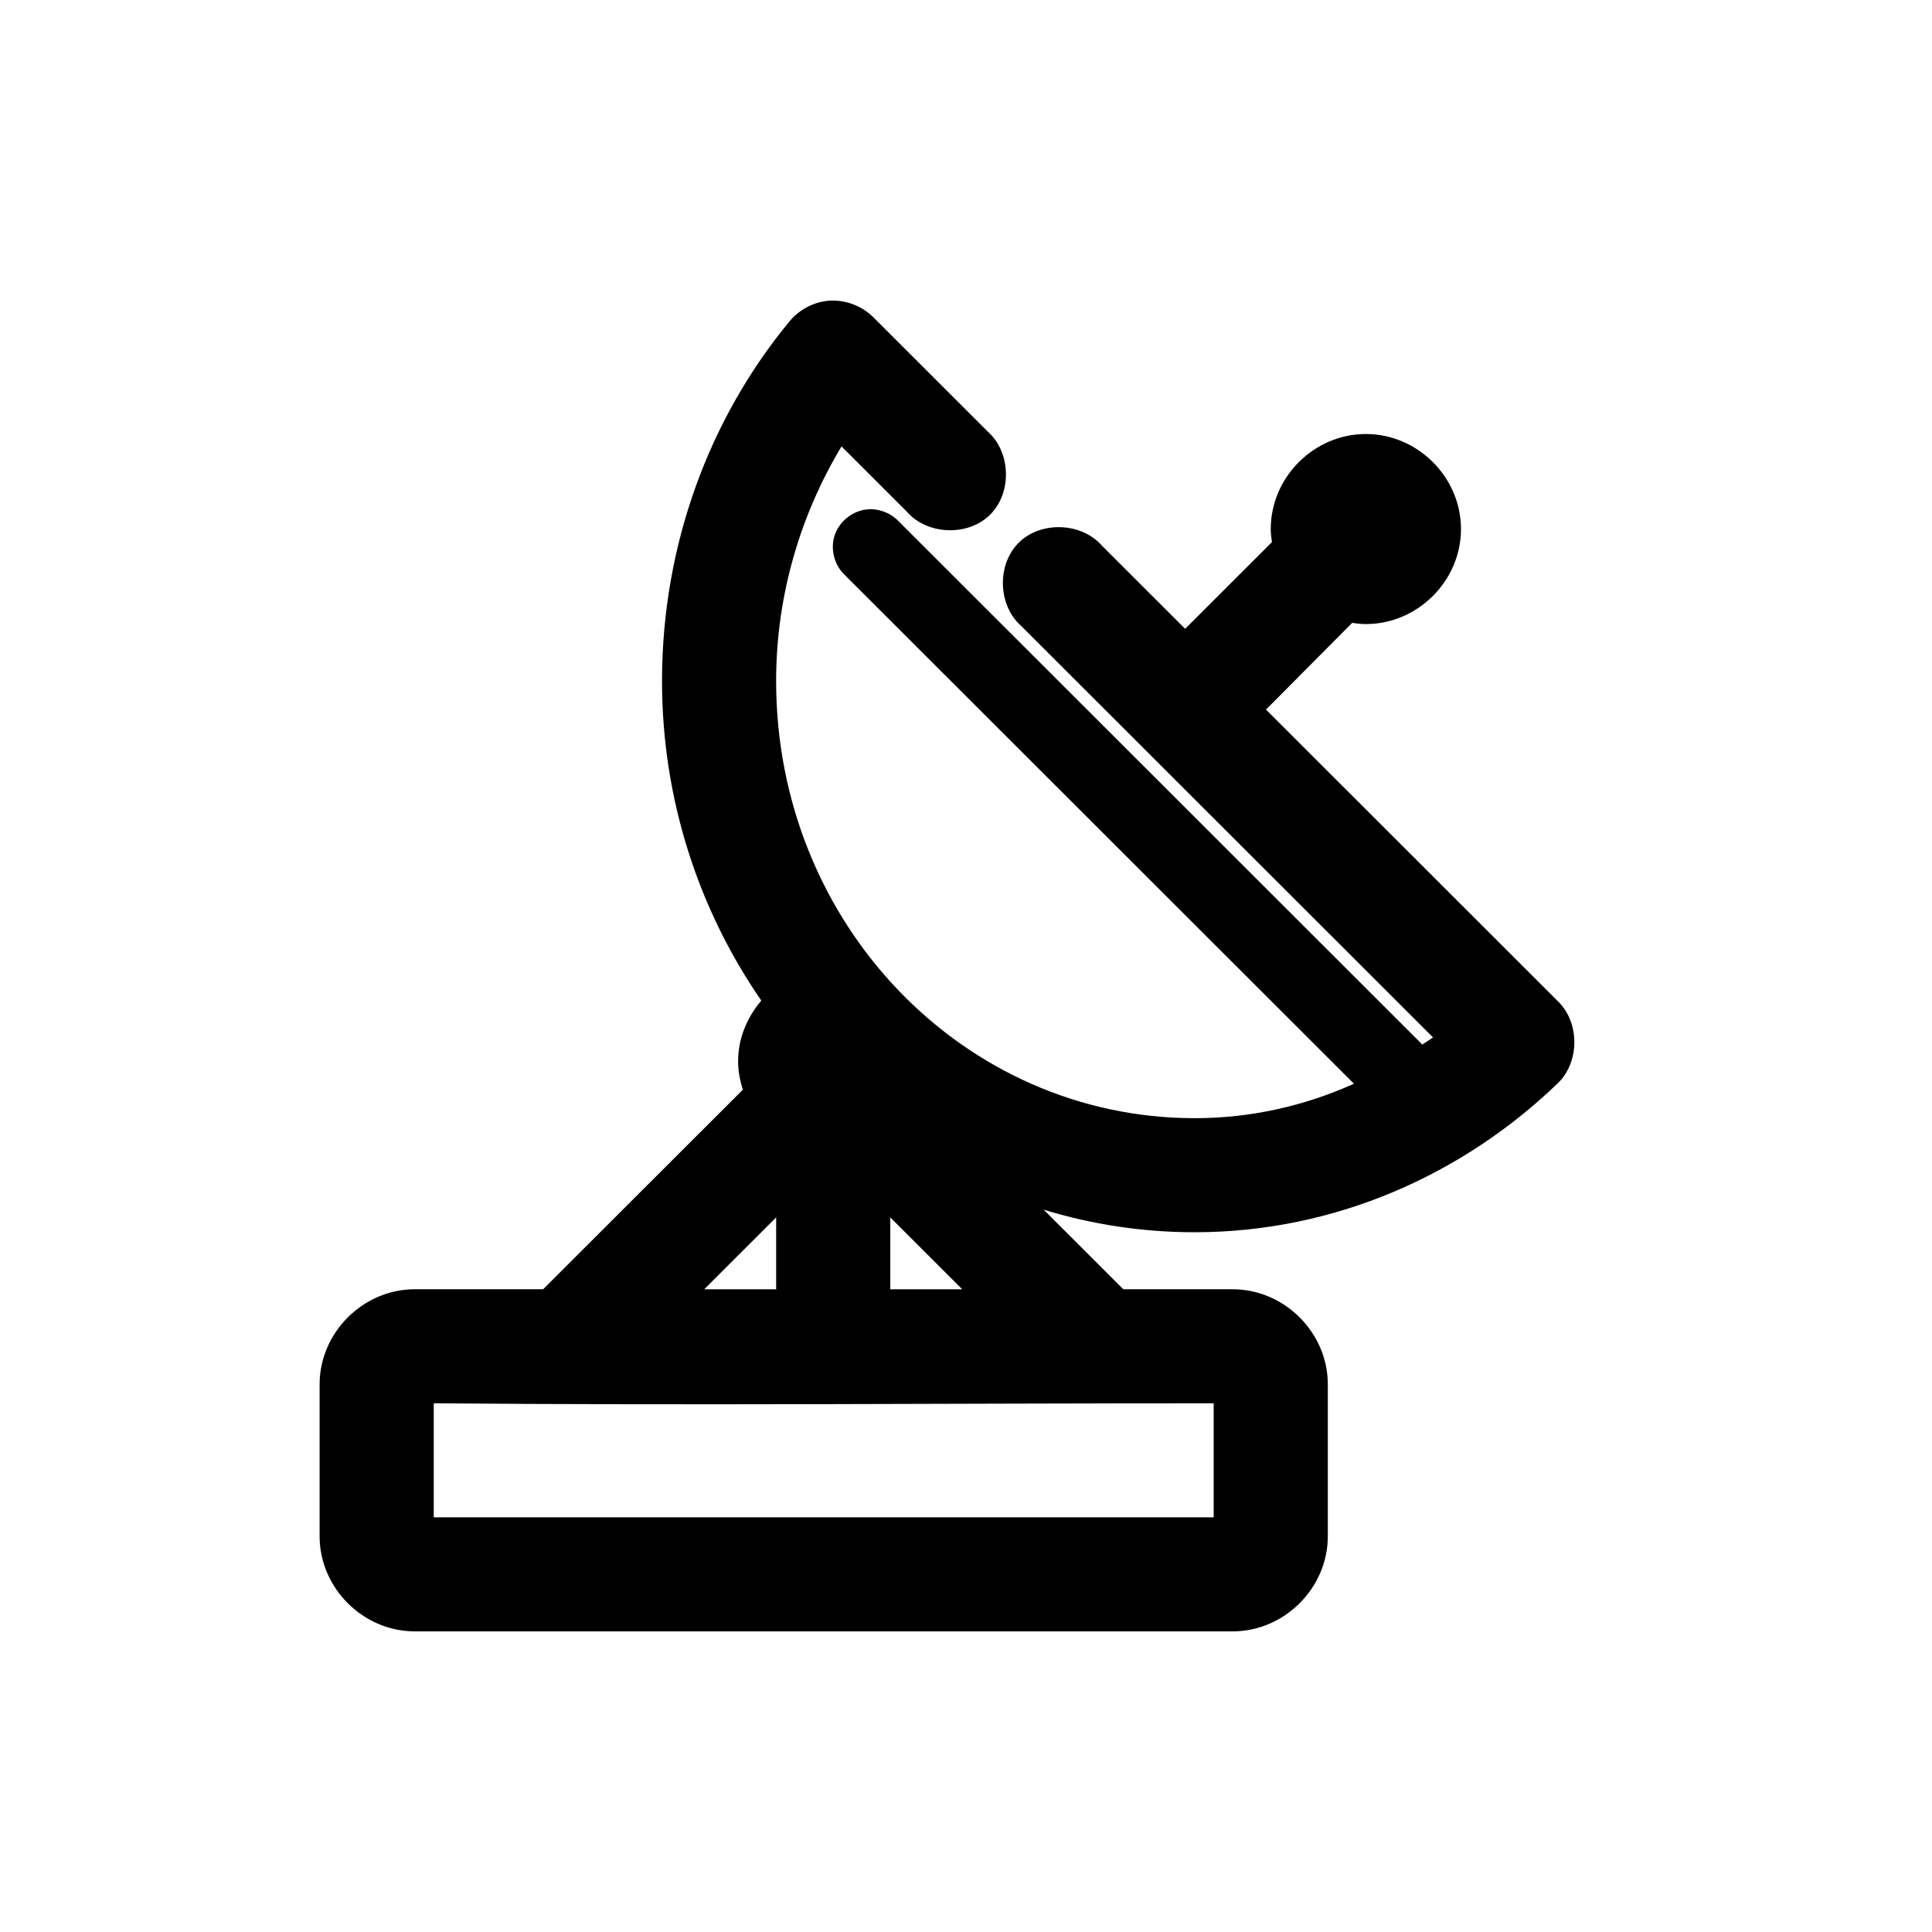 <?xml version="1.0" encoding="UTF-8"?>
<!-- Uploaded to: SVG Repo, www.svgrepo.com, Generator: SVG Repo Mixer Tools -->
<svg fill="#000000" width="800px" height="800px" version="1.1" viewBox="144 144 512 512" xmlns="http://www.w3.org/2000/svg">
 <path d="m363.08 223.75c-3.852 0.473-7.488 2.492-9.926 5.508-21.172 25.645-33.711 59.176-33.711 95.227 0 31.461 9.793 60.738 26.309 84.68-3.723 4.398-6.144 9.953-6.144 16.055 0 2.625 0.484 5.16 1.262 7.555l-52.934 52.887h-34.027c-13.703 0.004-25.207 11.5-25.207 25.188v40.293c0 13.691 11.504 25.184 25.207 25.184h216.77c13.703 0 25.207-11.492 25.207-25.184v-40.293c0-13.691-11.504-25.184-25.207-25.184h-28.988l-21.109-21.09c12.68 3.887 26.109 5.981 40.016 5.981 37.234 0 71.184-15.34 96.254-39.508 5.758-5.566 5.832-15.914 0.156-21.562l-77.508-77.441 22.844-22.98c1.191 0.18 2.387 0.316 3.625 0.316 13.742 0 25.207-11.453 25.207-25.184s-11.465-25.184-25.207-25.184-25.207 11.453-25.207 25.184c0 1.18 0.152 2.32 0.316 3.461l-23 22.98-22.055-22.035c-5.422-6.203-16.199-6.586-22.047-0.785-5.848 5.801-5.543 16.574 0.625 22.035l109.17 109.07c-0.918 0.672-1.902 1.242-2.836 1.891l-138.95-138.83c-2.102-2.148-5.199-3.281-8.191-2.992-3.816 0.371-7.301 3.117-8.555 6.738-1.254 3.621-0.207 7.93 2.566 10.578l135.01 134.89c-13.004 5.84-27.195 9.129-42.219 9.129-61.105 0-110.91-51.375-110.91-115.85 0-22.859 6.535-44.23 17.328-62.172l17.328 17.312c5.422 6.203 16.199 6.586 22.047 0.785 5.848-5.801 5.543-16.574-0.625-22.035l-30.246-30.223c-3.199-3.238-7.918-4.91-12.445-4.406zm-13.391 242.87v19.047h-19.062zm30.246 0 19.062 19.047h-19.062zm-120.99 49.266c68.773 0.594 138.24 0 206.69 0v30.223h-206.69z"/>
</svg>